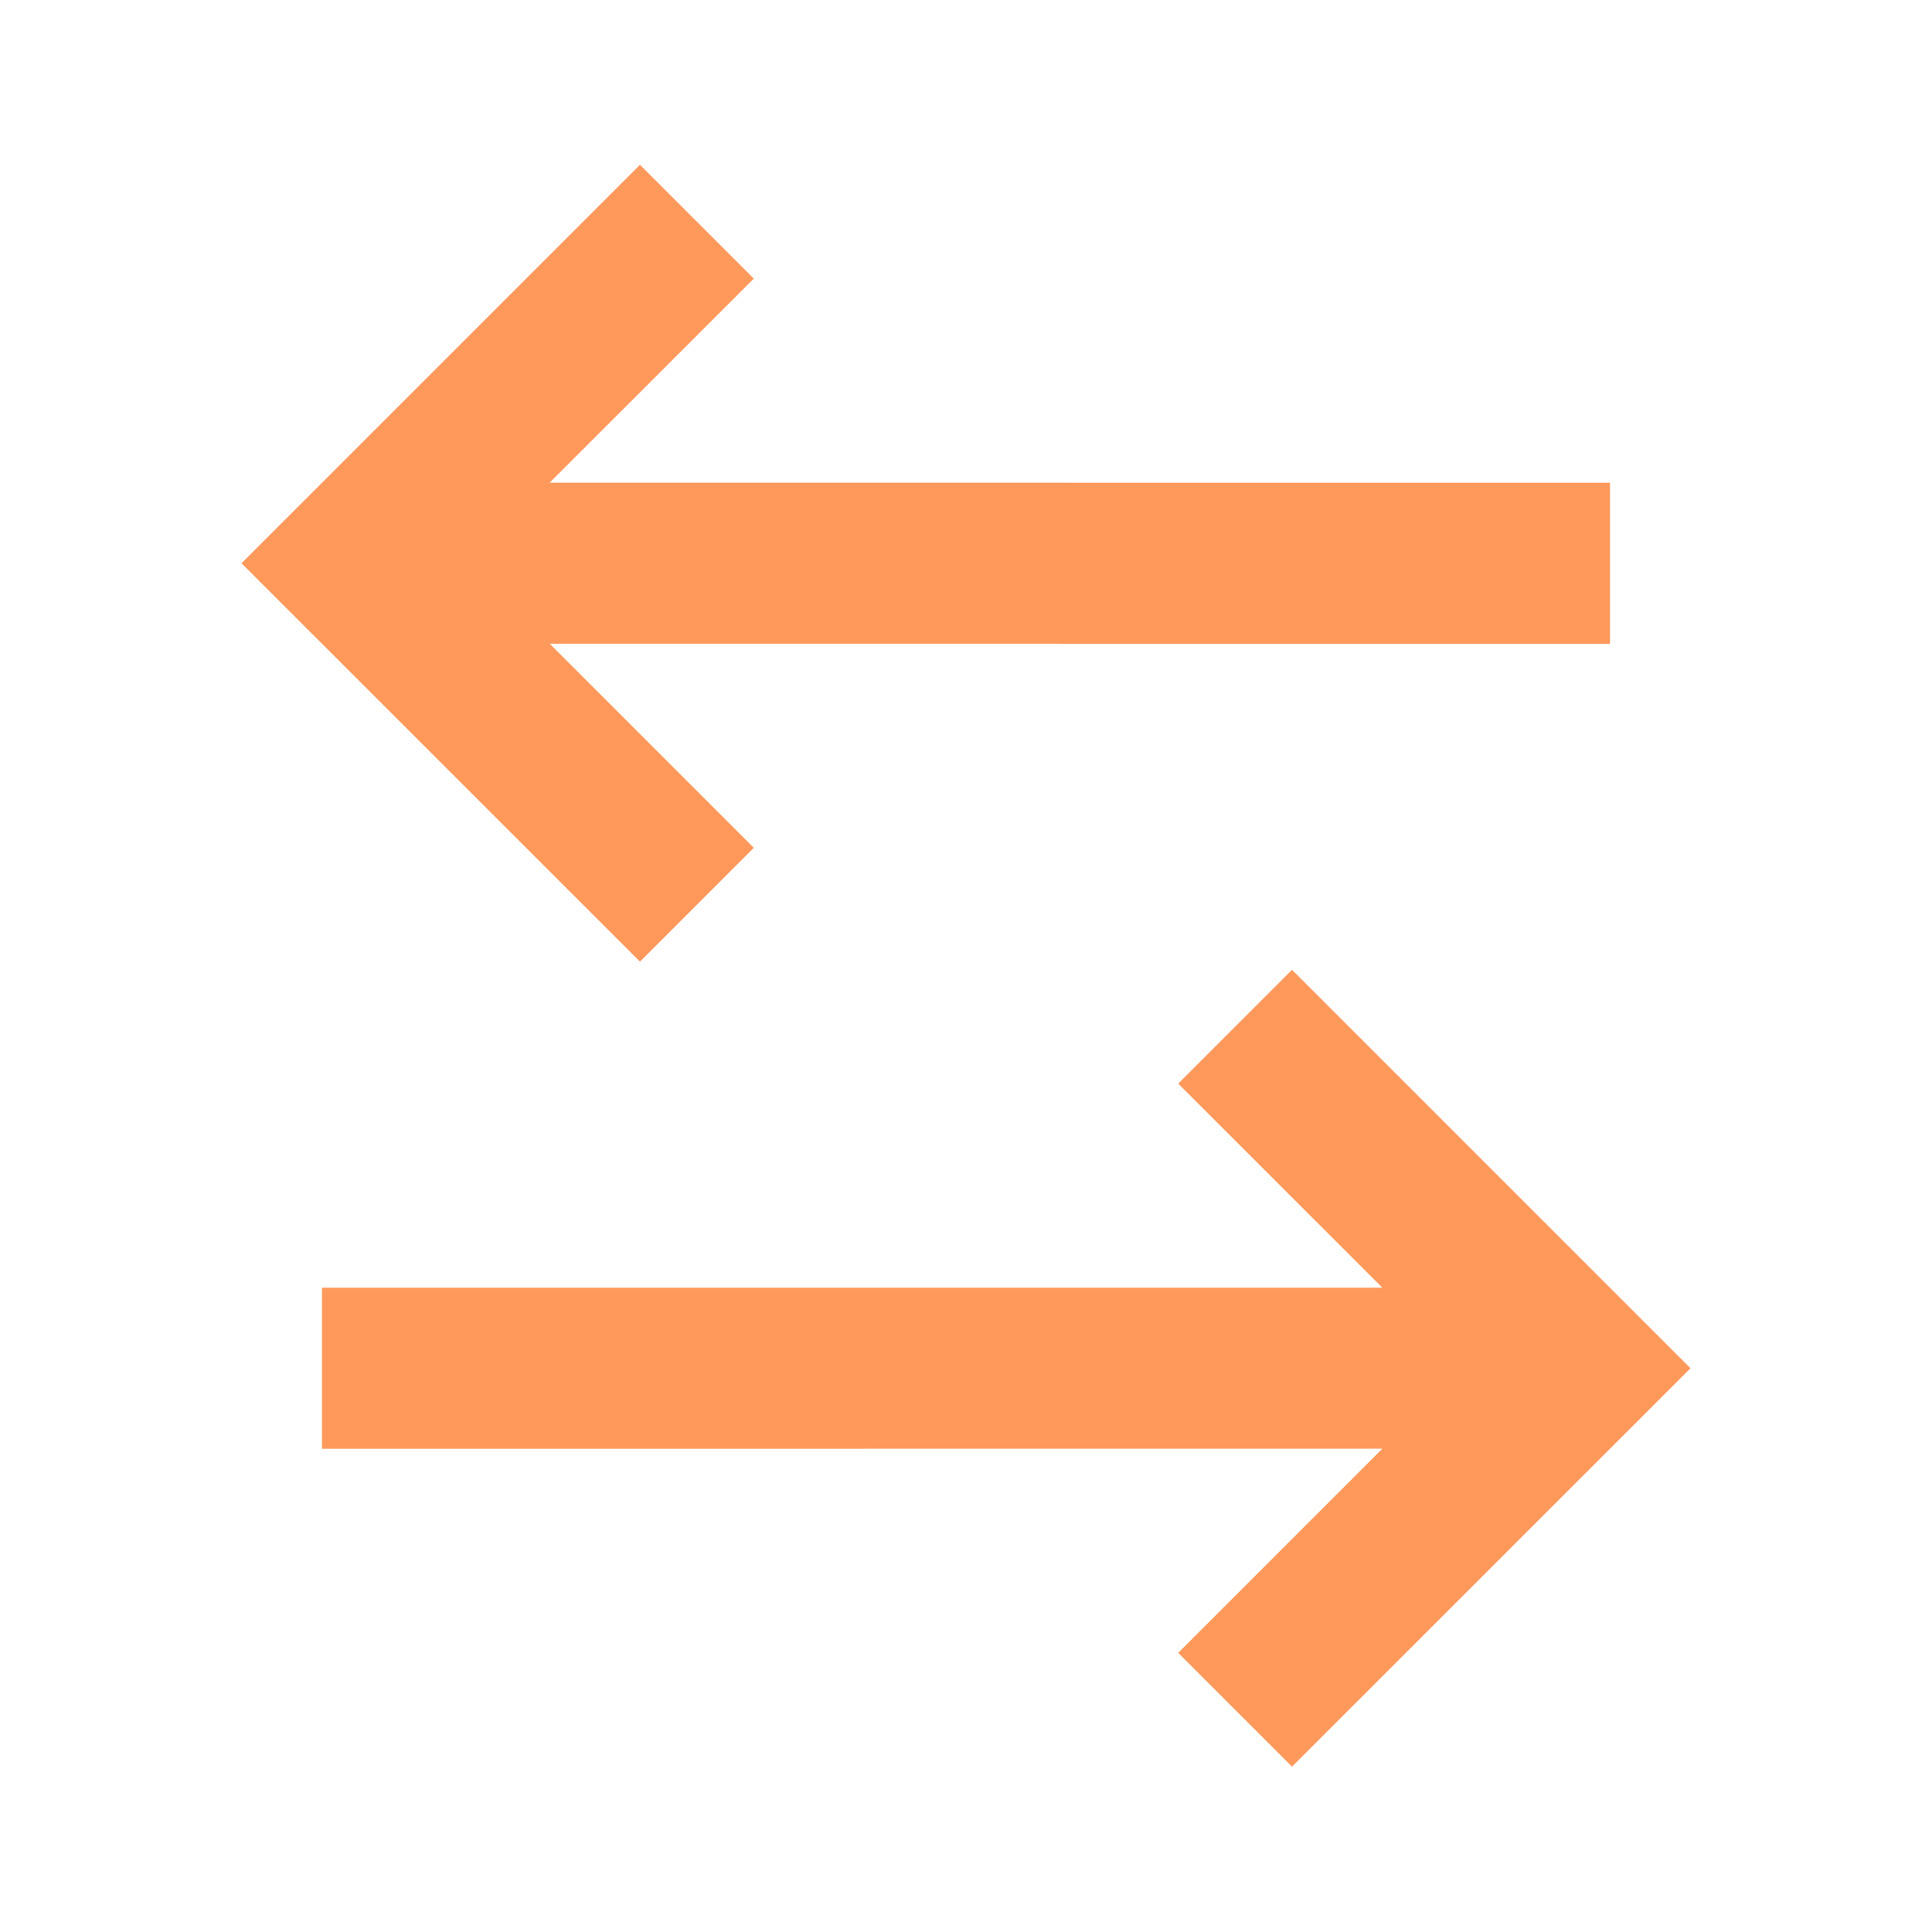 <svg width="24" height="24" viewBox="0 0 24 24" fill="none" xmlns="http://www.w3.org/2000/svg">
<path d="M16.05 12.047L21 16.997L16.05 21.946L14.636 20.532L17.172 17.996L4 17.997V15.997L17.172 15.996L14.636 13.461L16.05 12.047ZM7.95 2.047L9.364 3.461L6.828 5.996L20 5.997V7.997L6.828 7.996L9.364 10.532L7.95 11.946L3 6.997L7.95 2.047Z" fill="#FF995B"/>
</svg>
